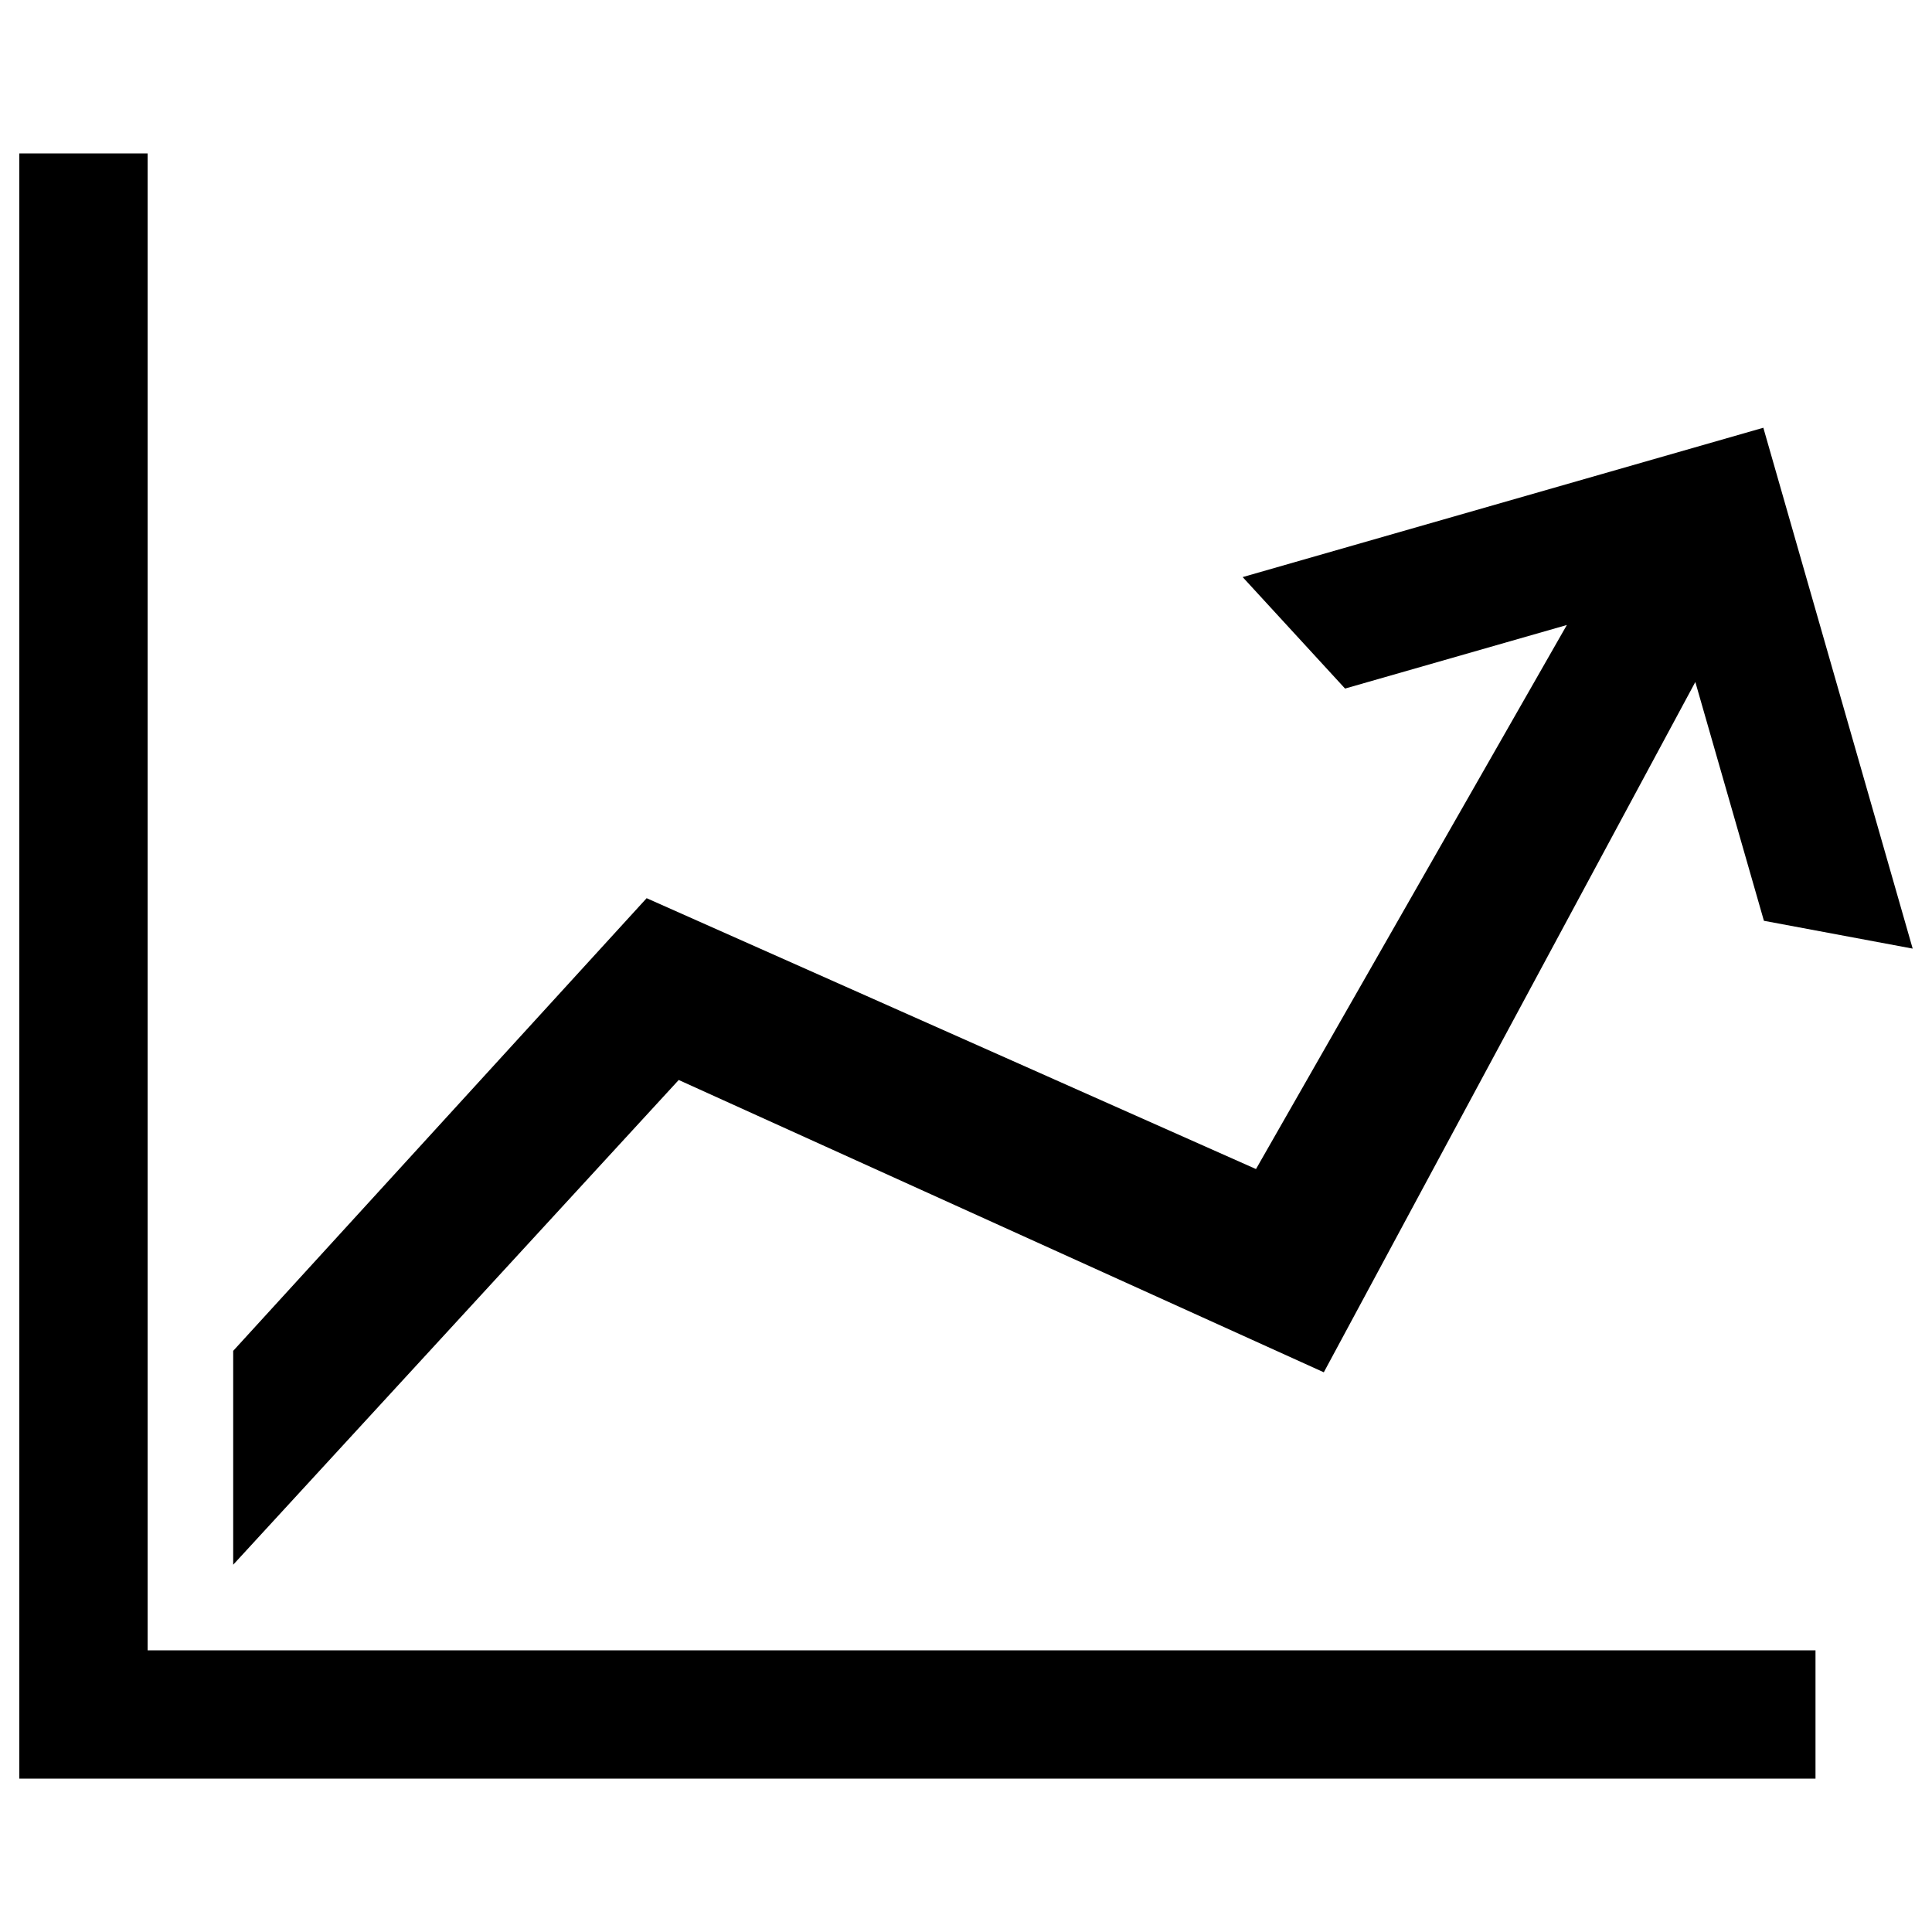 <?xml version="1.0" encoding="utf-8"?>
<!-- Svg Vector Icons : http://www.onlinewebfonts.com/icon -->
<!DOCTYPE svg PUBLIC "-//W3C//DTD SVG 1.1//EN" "http://www.w3.org/Graphics/SVG/1.1/DTD/svg11.dtd">
<svg version="1.1" xmlns="http://www.w3.org/2000/svg" xmlns:xlink="http://www.w3.org/1999/xlink" x="0px" y="0px" viewBox="0 0 1000 1000" enable-background="new 0 0 1000 1000" xml:space="preserve">
<g><path d="M10,79.4h66.4v774.8h863.3v66.4H10V79.4z M120.7,809.9V699.2l214-234.3l315.4,140.2L811,323.5l-114.8,32.9l-53-57.7l269.5-77.3L990,491l-77-14.4L877.5,353L685.2,710.3L351.3,559L120.7,809.9z"/></g>
</svg>
